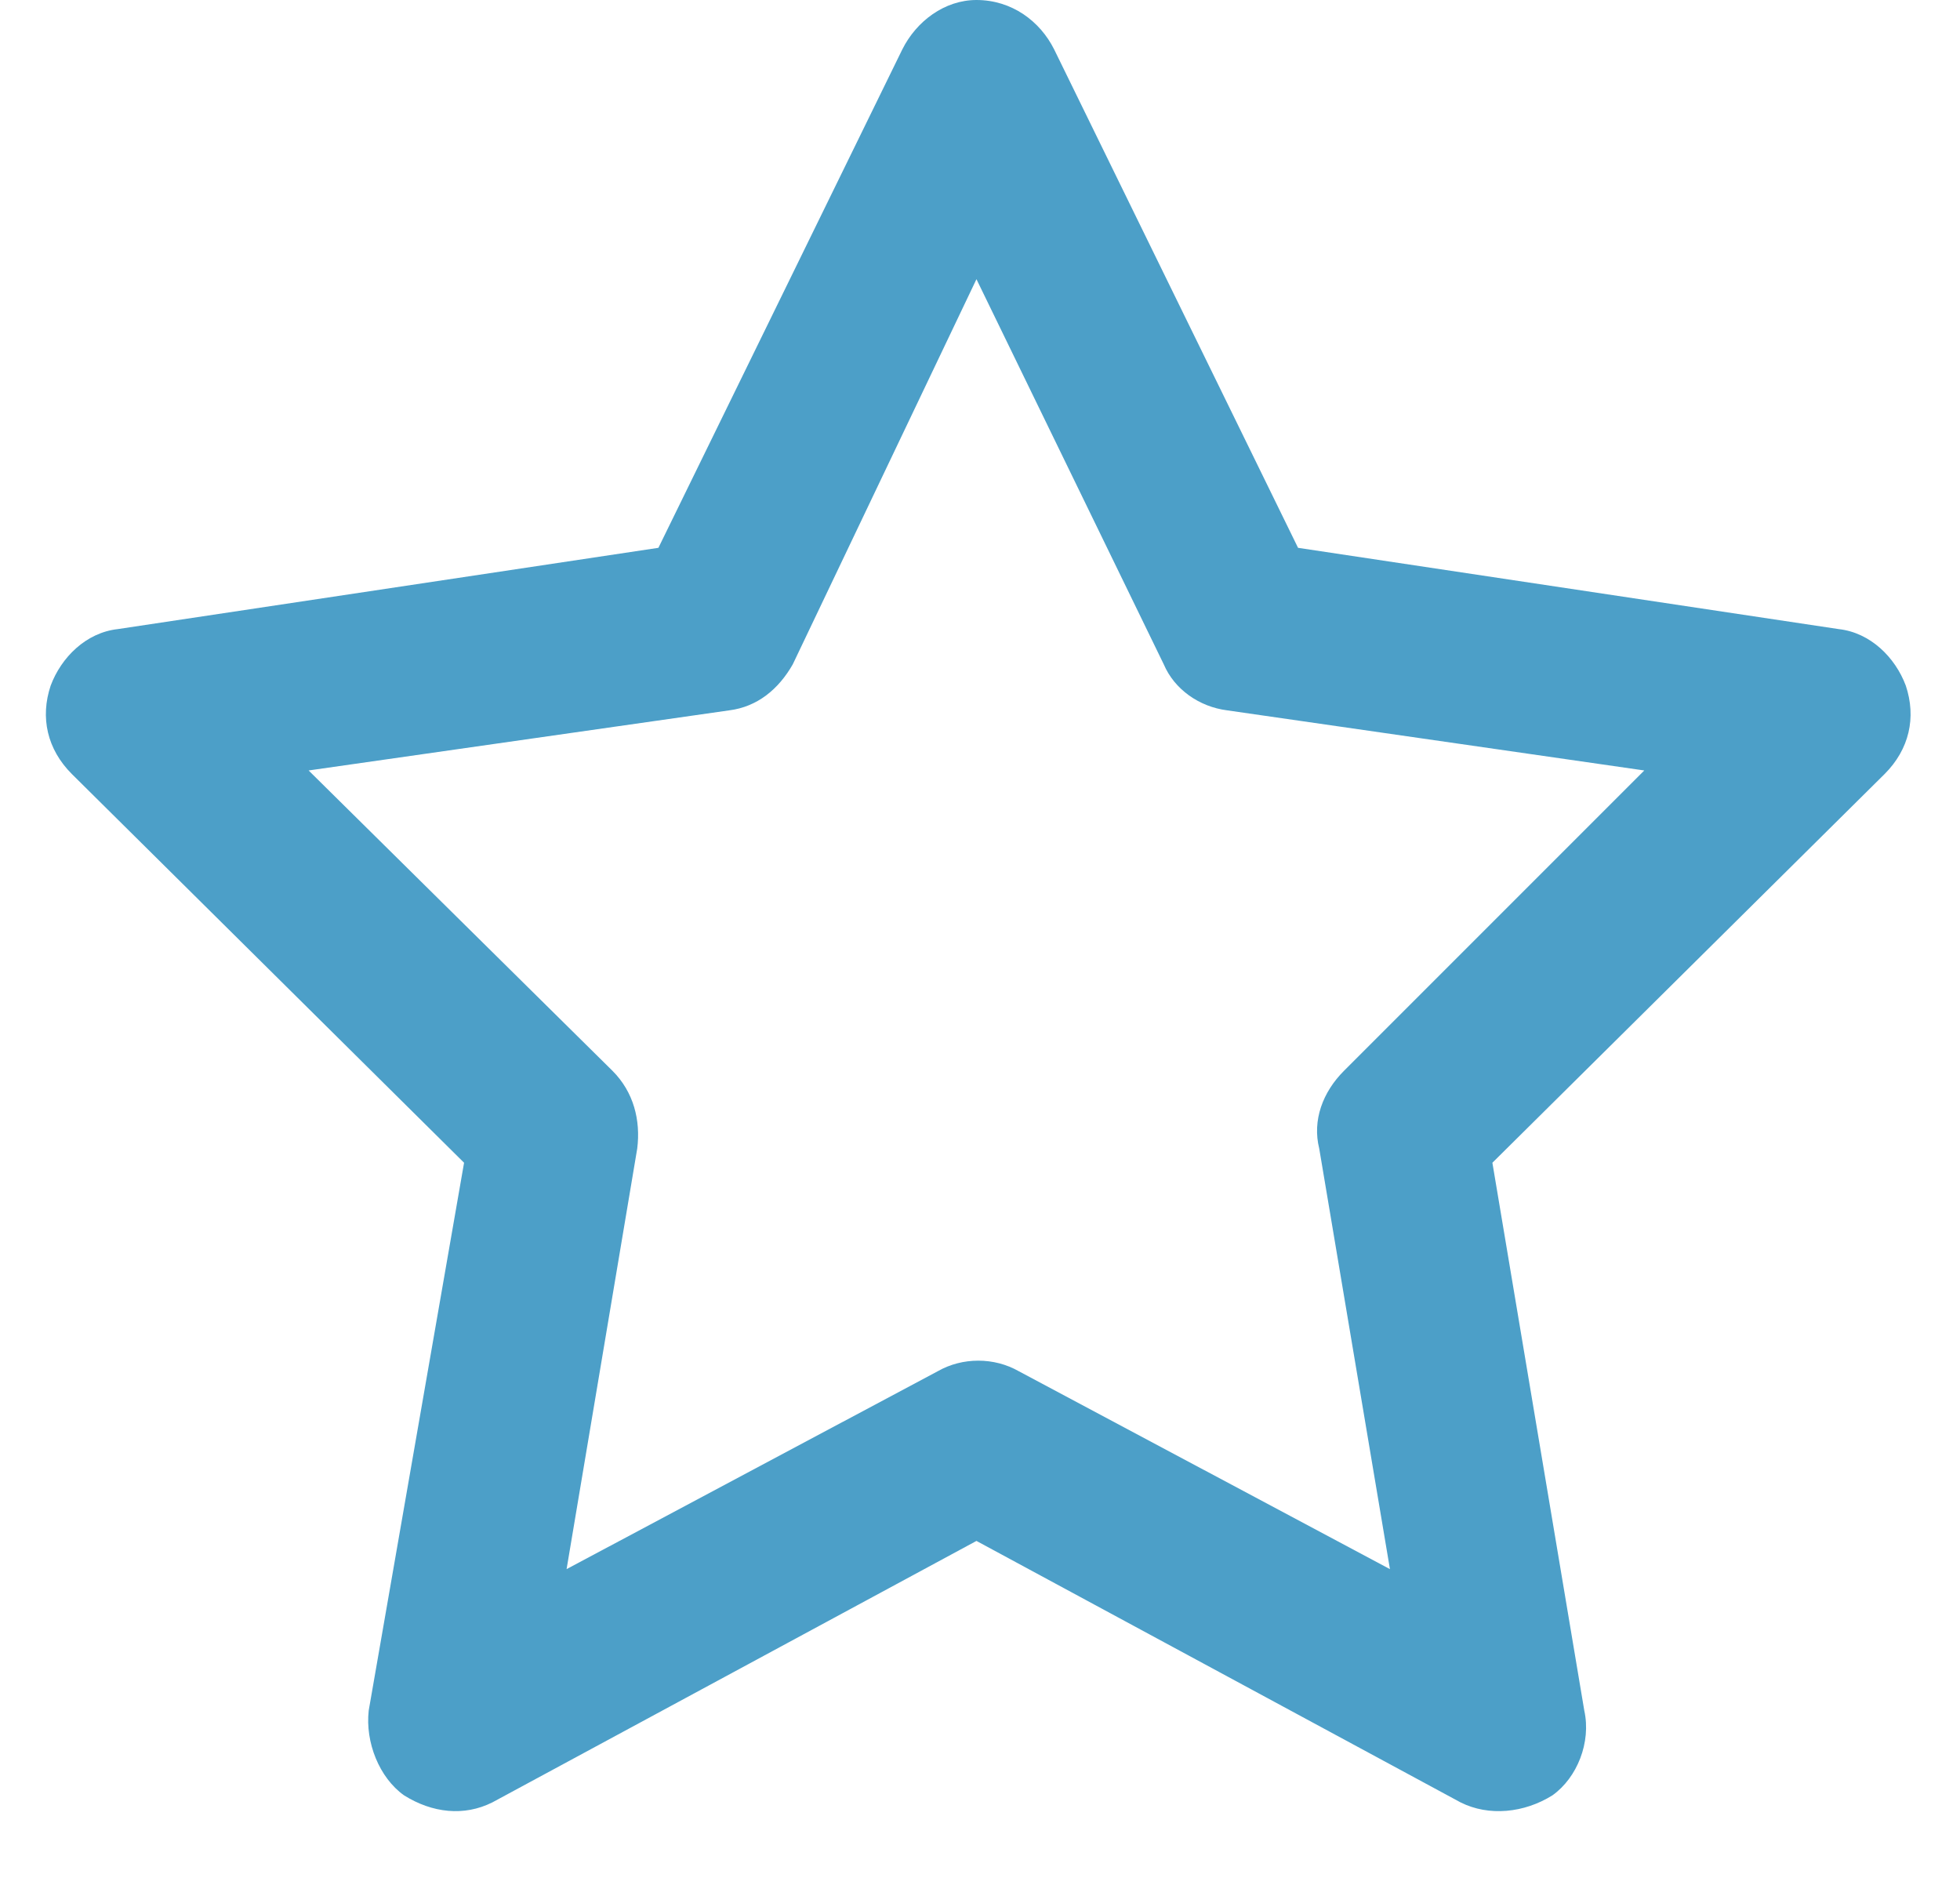 <svg width="26" height="25" viewBox="0 0 26 25" fill="none" xmlns="http://www.w3.org/2000/svg">
<path d="M12.953 0C13.422 0 13.797 0.281 13.984 0.656L17.219 7.266L24.391 8.344C24.812 8.391 25.141 8.719 25.281 9.094C25.422 9.516 25.328 9.938 25 10.266L19.797 15.422L21.016 22.688C21.109 23.109 20.922 23.578 20.594 23.812C20.219 24.047 19.75 24.094 19.375 23.906L12.953 20.438L6.531 23.906C6.156 24.094 5.734 24.047 5.359 23.812C5.031 23.578 4.844 23.109 4.891 22.688L6.156 15.422L0.953 10.266C0.625 9.938 0.531 9.516 0.672 9.094C0.812 8.719 1.141 8.391 1.562 8.344L8.734 7.266L11.969 0.656C12.156 0.281 12.531 0 12.953 0ZM12.953 3.703L10.516 8.812C10.328 9.141 10.047 9.375 9.672 9.422L4.094 10.219L8.125 14.203C8.406 14.484 8.5 14.859 8.453 15.234L7.516 20.812L12.438 18.188C12.766 18 13.188 18 13.516 18.188L18.438 20.812L17.5 15.234C17.406 14.859 17.547 14.484 17.828 14.203L21.812 10.219L16.281 9.422C15.906 9.375 15.578 9.141 15.438 8.812L12.953 3.703Z" fill="#4C9FC8"/>
</svg>
